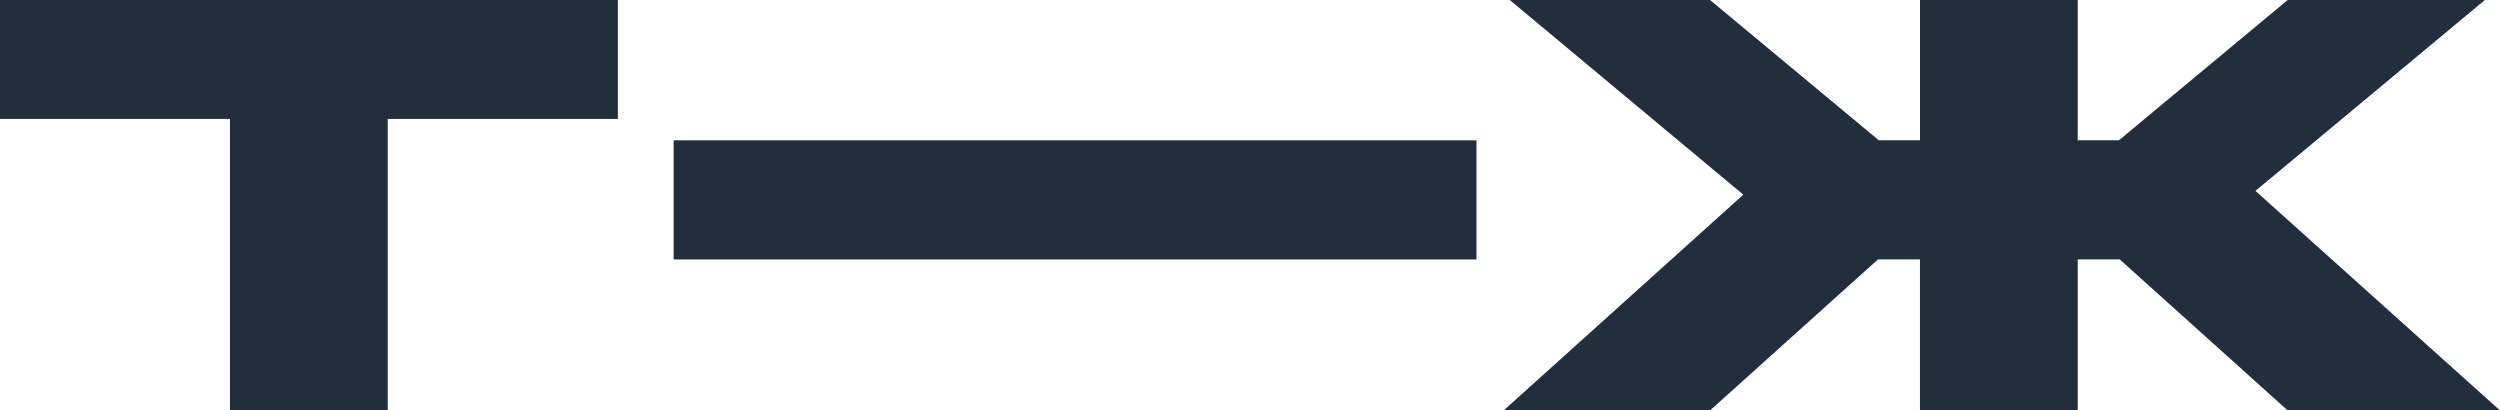 <?xml version="1.0" encoding="UTF-8"?> <svg xmlns="http://www.w3.org/2000/svg" width="67" height="11" viewBox="0 0 67 11" fill="none"><path d="M6.163 3.188H0V0H16.558V3.187H10.391V10.995H6.163V3.188ZM51.455 0H55.683V3.759H56.788L61.31 0H66.595L60.446 5.116L67 11H61.31L56.808 6.951H55.683V11H51.455V6.951H50.331L45.828 11H40.297L46.721 5.217L40.462 0H45.829L50.351 3.759H51.456V0.001L51.455 0ZM39.569 3.761H18.053V6.953H39.569V3.761Z" fill="#232E3D"></path></svg> 